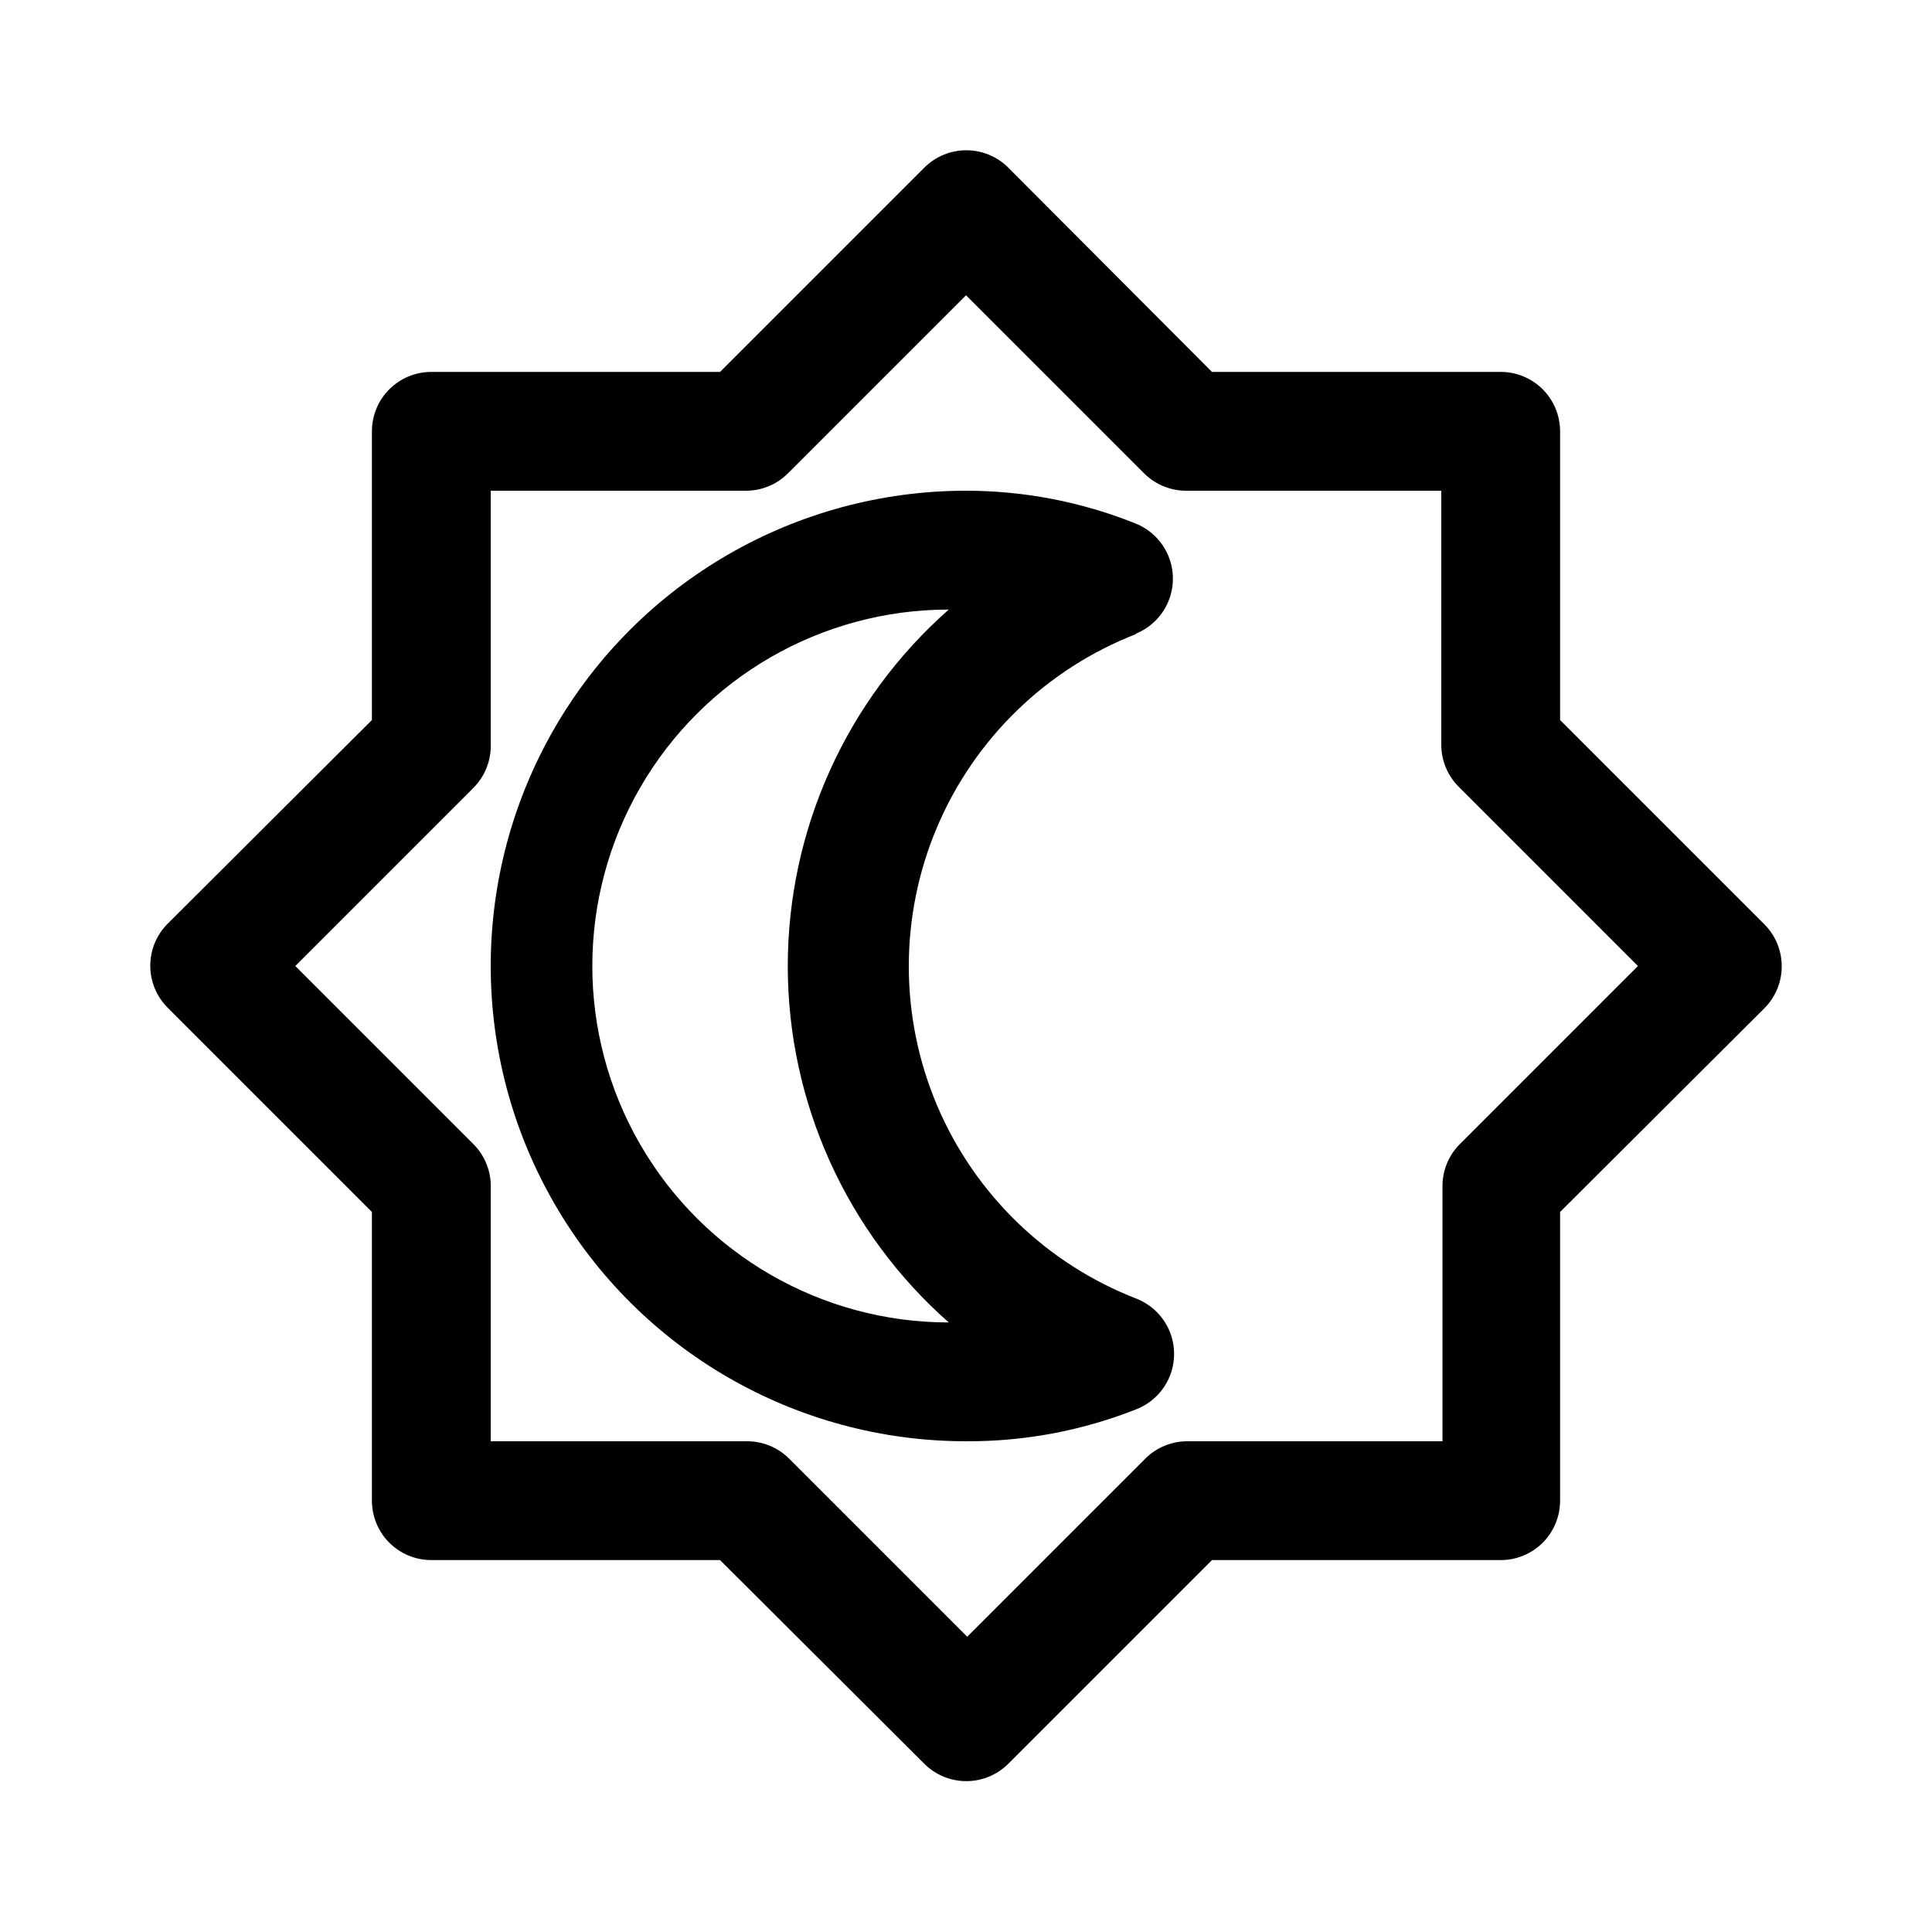 <?xml version="1.0" encoding="UTF-8"?>
<!-- Uploaded to: SVG Repo, www.svgrepo.com, Generator: SVG Repo Mixer Tools -->
<svg fill="#000000" width="800px" height="800px" version="1.1" viewBox="144 144 512 512" xmlns="http://www.w3.org/2000/svg">
 <g>
  <path d="m541.7 242.56h-76.516l-54.004-54.16c-2.949-2.934-6.938-4.578-11.098-4.578s-8.152 1.645-11.102 4.578l-54.16 54.16h-76.516c-4.176 0-8.18 1.656-11.133 4.609s-4.609 6.957-4.609 11.133v76.516l-54.16 54.004c-2.934 2.949-4.578 6.941-4.578 11.098 0 4.16 1.645 8.152 4.578 11.102l54.16 54.16v76.516c0 4.176 1.656 8.18 4.609 11.133s6.957 4.609 11.133 4.609h76.516l54.16 54.004c2.949 2.934 6.941 4.578 11.102 4.578s8.148-1.645 11.098-4.578l54.004-54.004h76.516c4.176 0 8.18-1.656 11.133-4.609s4.609-6.957 4.609-11.133v-76.516l54.16-54.004c2.934-2.949 4.578-6.938 4.578-11.098s-1.645-8.152-4.578-11.102l-54.16-54.16v-76.516c0-4.176-1.656-8.18-4.609-11.133s-6.957-4.609-11.133-4.609zm36.367 157.44-47.23 47.23c-2.949 2.973-4.59 6.992-4.566 11.18v67.539h-67.543c-4.184-0.023-8.207 1.621-11.176 4.566l-47.23 47.23-47.23-47.23h-0.004c-2.973-2.945-6.996-4.59-11.18-4.566h-67.855v-67.227c0.109-4.293-1.539-8.445-4.566-11.492l-47.23-47.23 47.23-47.23v-0.004c3.027-3.047 4.676-7.199 4.566-11.492v-67.227h67.227c4.293 0.109 8.445-1.539 11.492-4.566l47.23-47.23 47.23 47.23h0.004c2.973 2.945 6.992 4.59 11.18 4.566h67.539v67.227c-0.023 4.184 1.621 8.207 4.566 11.18z"/>
  <path d="m444.87 311.99c3.941-1.555 7.086-4.633 8.727-8.535 1.645-3.906 1.645-8.305 0-12.211-1.641-3.902-4.785-6.981-8.727-8.535-14.266-5.723-29.496-8.66-44.867-8.66-45 0-86.582 24.004-109.08 62.977-22.5 38.969-22.5 86.98 0 125.95 22.496 38.969 64.078 62.973 109.08 62.973 15.465 0.086 30.805-2.797 45.184-8.5 3.938-1.559 7.086-4.633 8.727-8.539 1.641-3.902 1.641-8.305 0-12.207s-4.789-6.981-8.727-8.539c-23.836-9.23-42.91-27.727-52.875-51.266-9.961-23.535-9.961-50.105 0-73.645 9.965-23.539 29.039-42.035 52.875-51.266zm-92.102 88.012c0.008 36.152 15.547 70.559 42.668 94.461-33.75 0-64.934-18.004-81.809-47.23-16.875-29.227-16.875-65.238 0-94.465s48.059-47.23 81.809-47.23c-27.121 23.906-42.66 58.312-42.668 94.465z"/>
 </g>
</svg>
